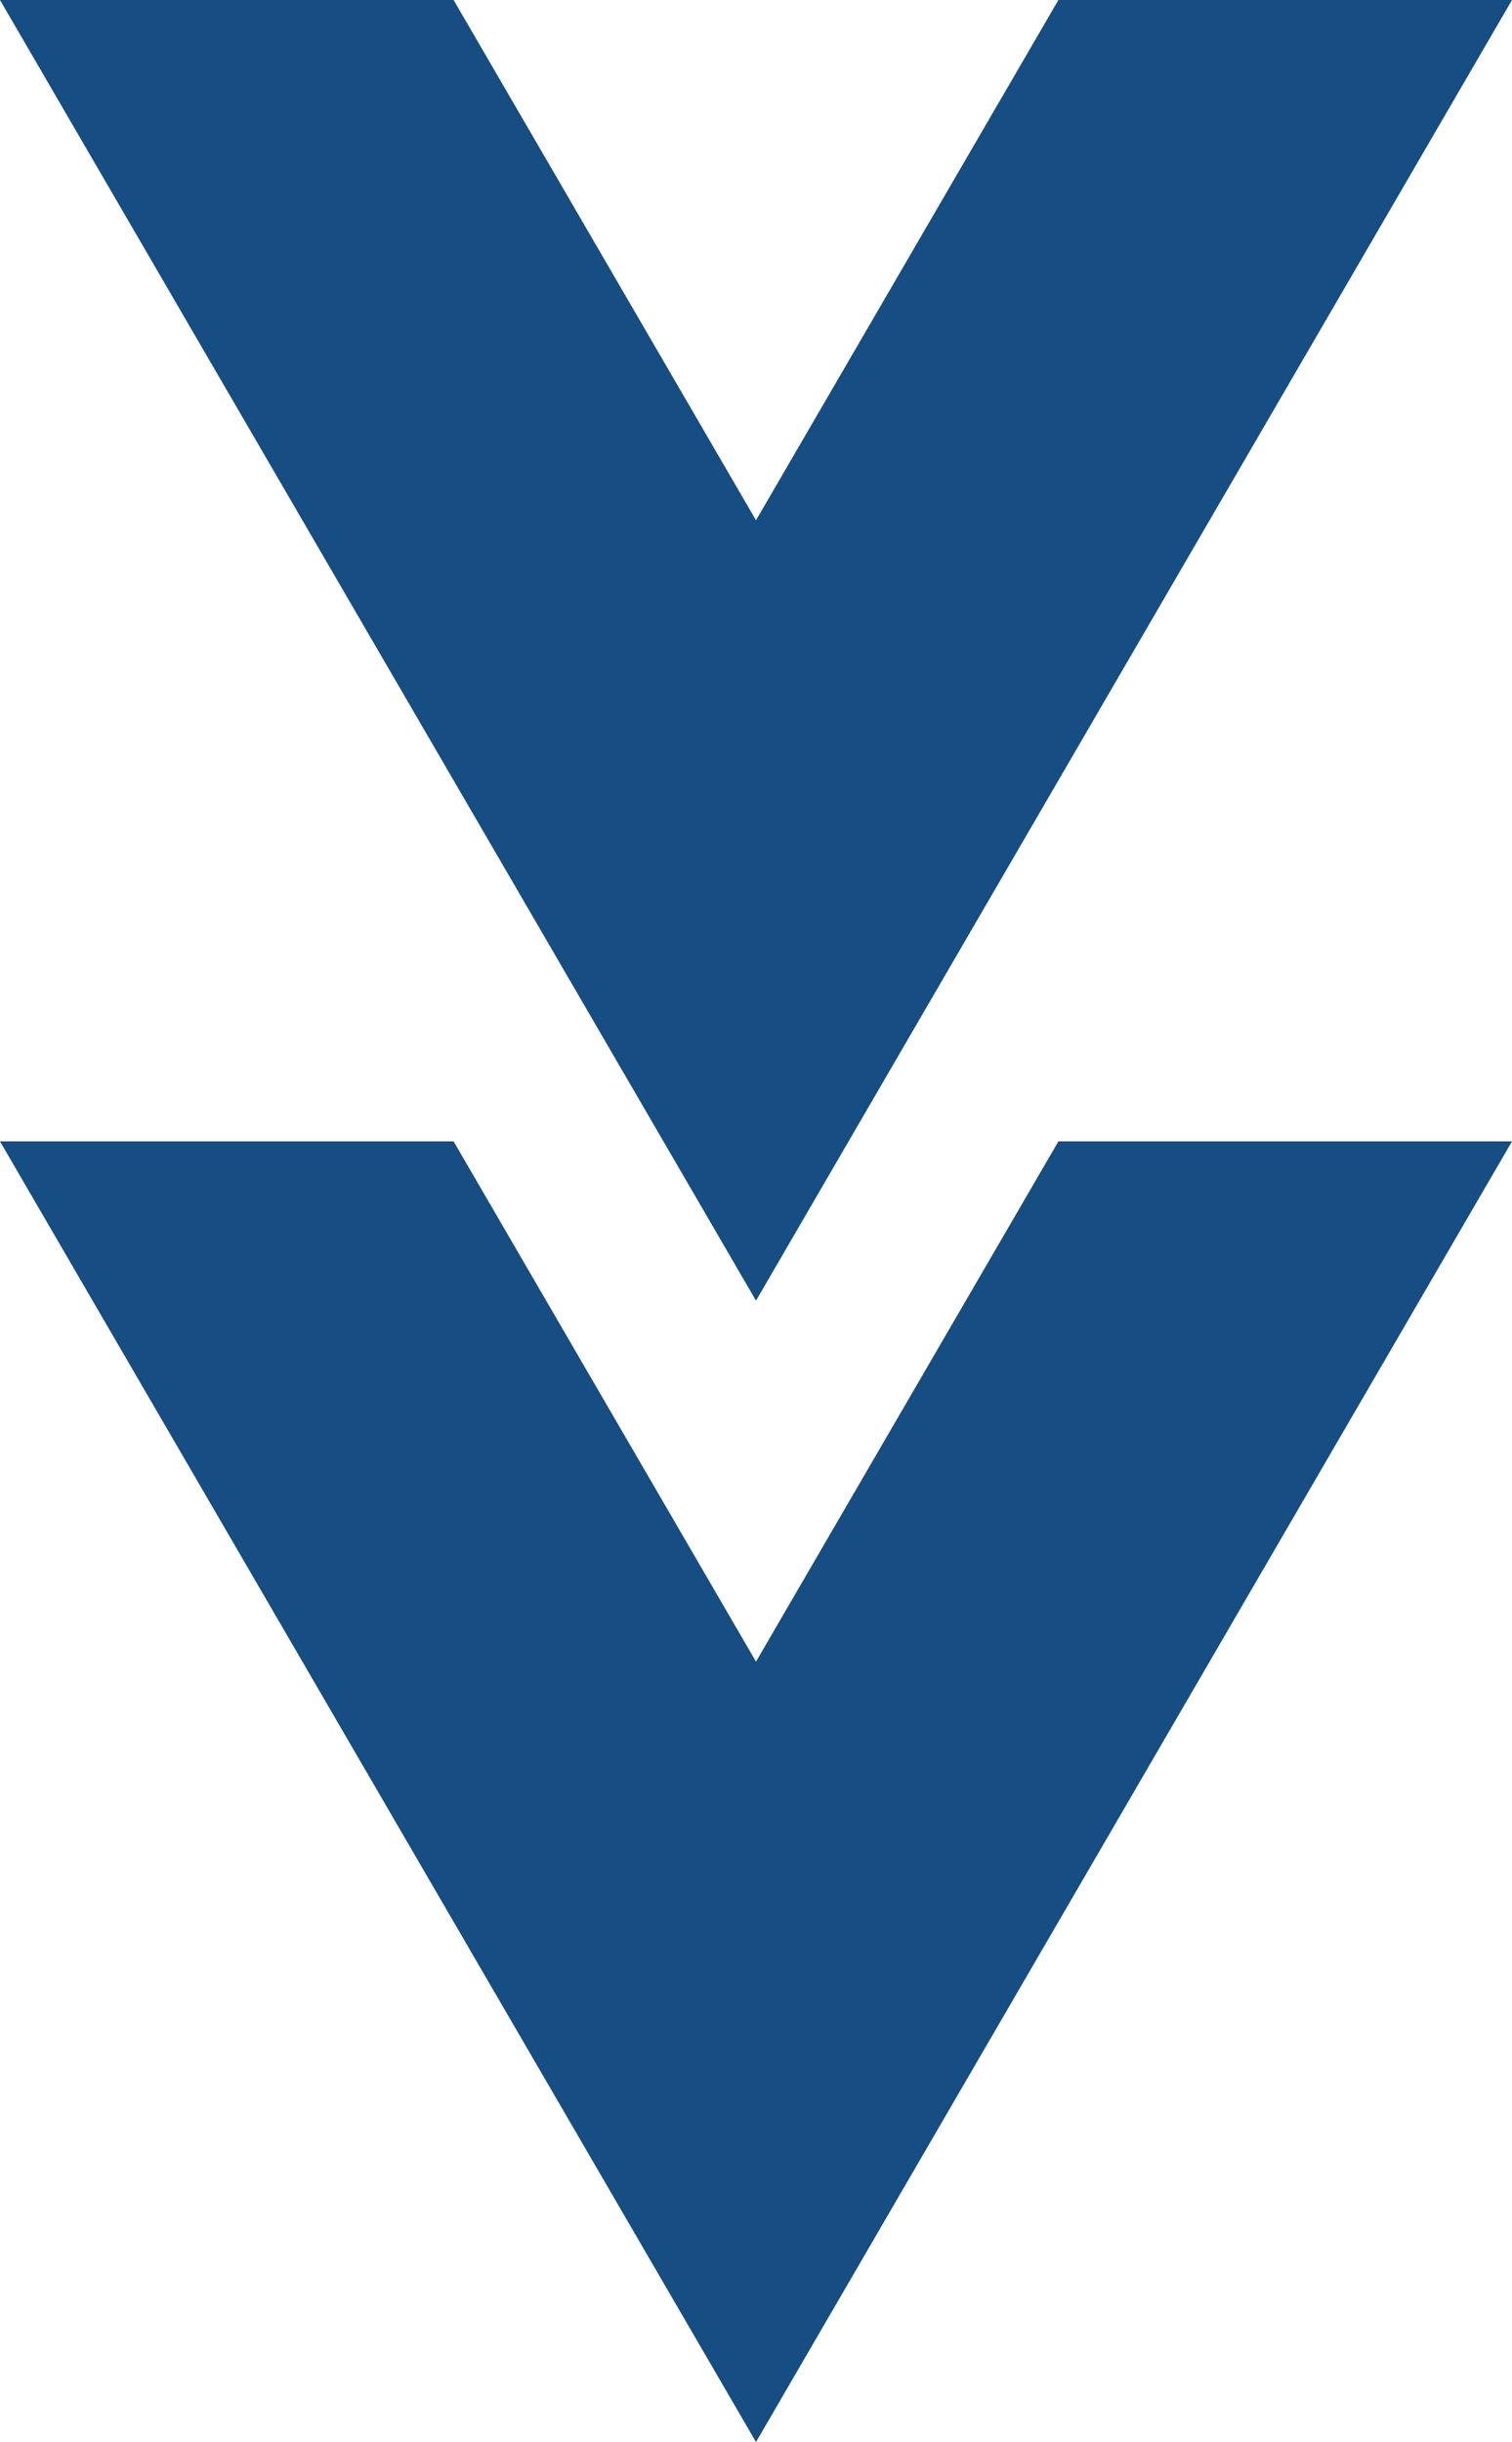<svg xmlns="http://www.w3.org/2000/svg" width="57" height="92" viewBox="0 0 57 92">
  <g id="deco-02" transform="translate(-1010.294 -3994.138)">
    <path id="前面オブジェクトで型抜き_4" data-name="前面オブジェクトで型抜き 4" d="M28.5,49h0L0,0H17.1L28.5,19.6,39.9,0H57L28.5,49Z" transform="translate(1010.294 3994.138)" fill="#164d82"/>
    <path id="前面オブジェクトで型抜き_3" data-name="前面オブジェクトで型抜き 3" d="M28.5,49h0L0,0H17.1L28.5,19.6,39.9,0H57L28.5,49Z" transform="translate(1010.294 4037.138)" fill="#164d82"/>
  </g>
</svg>
